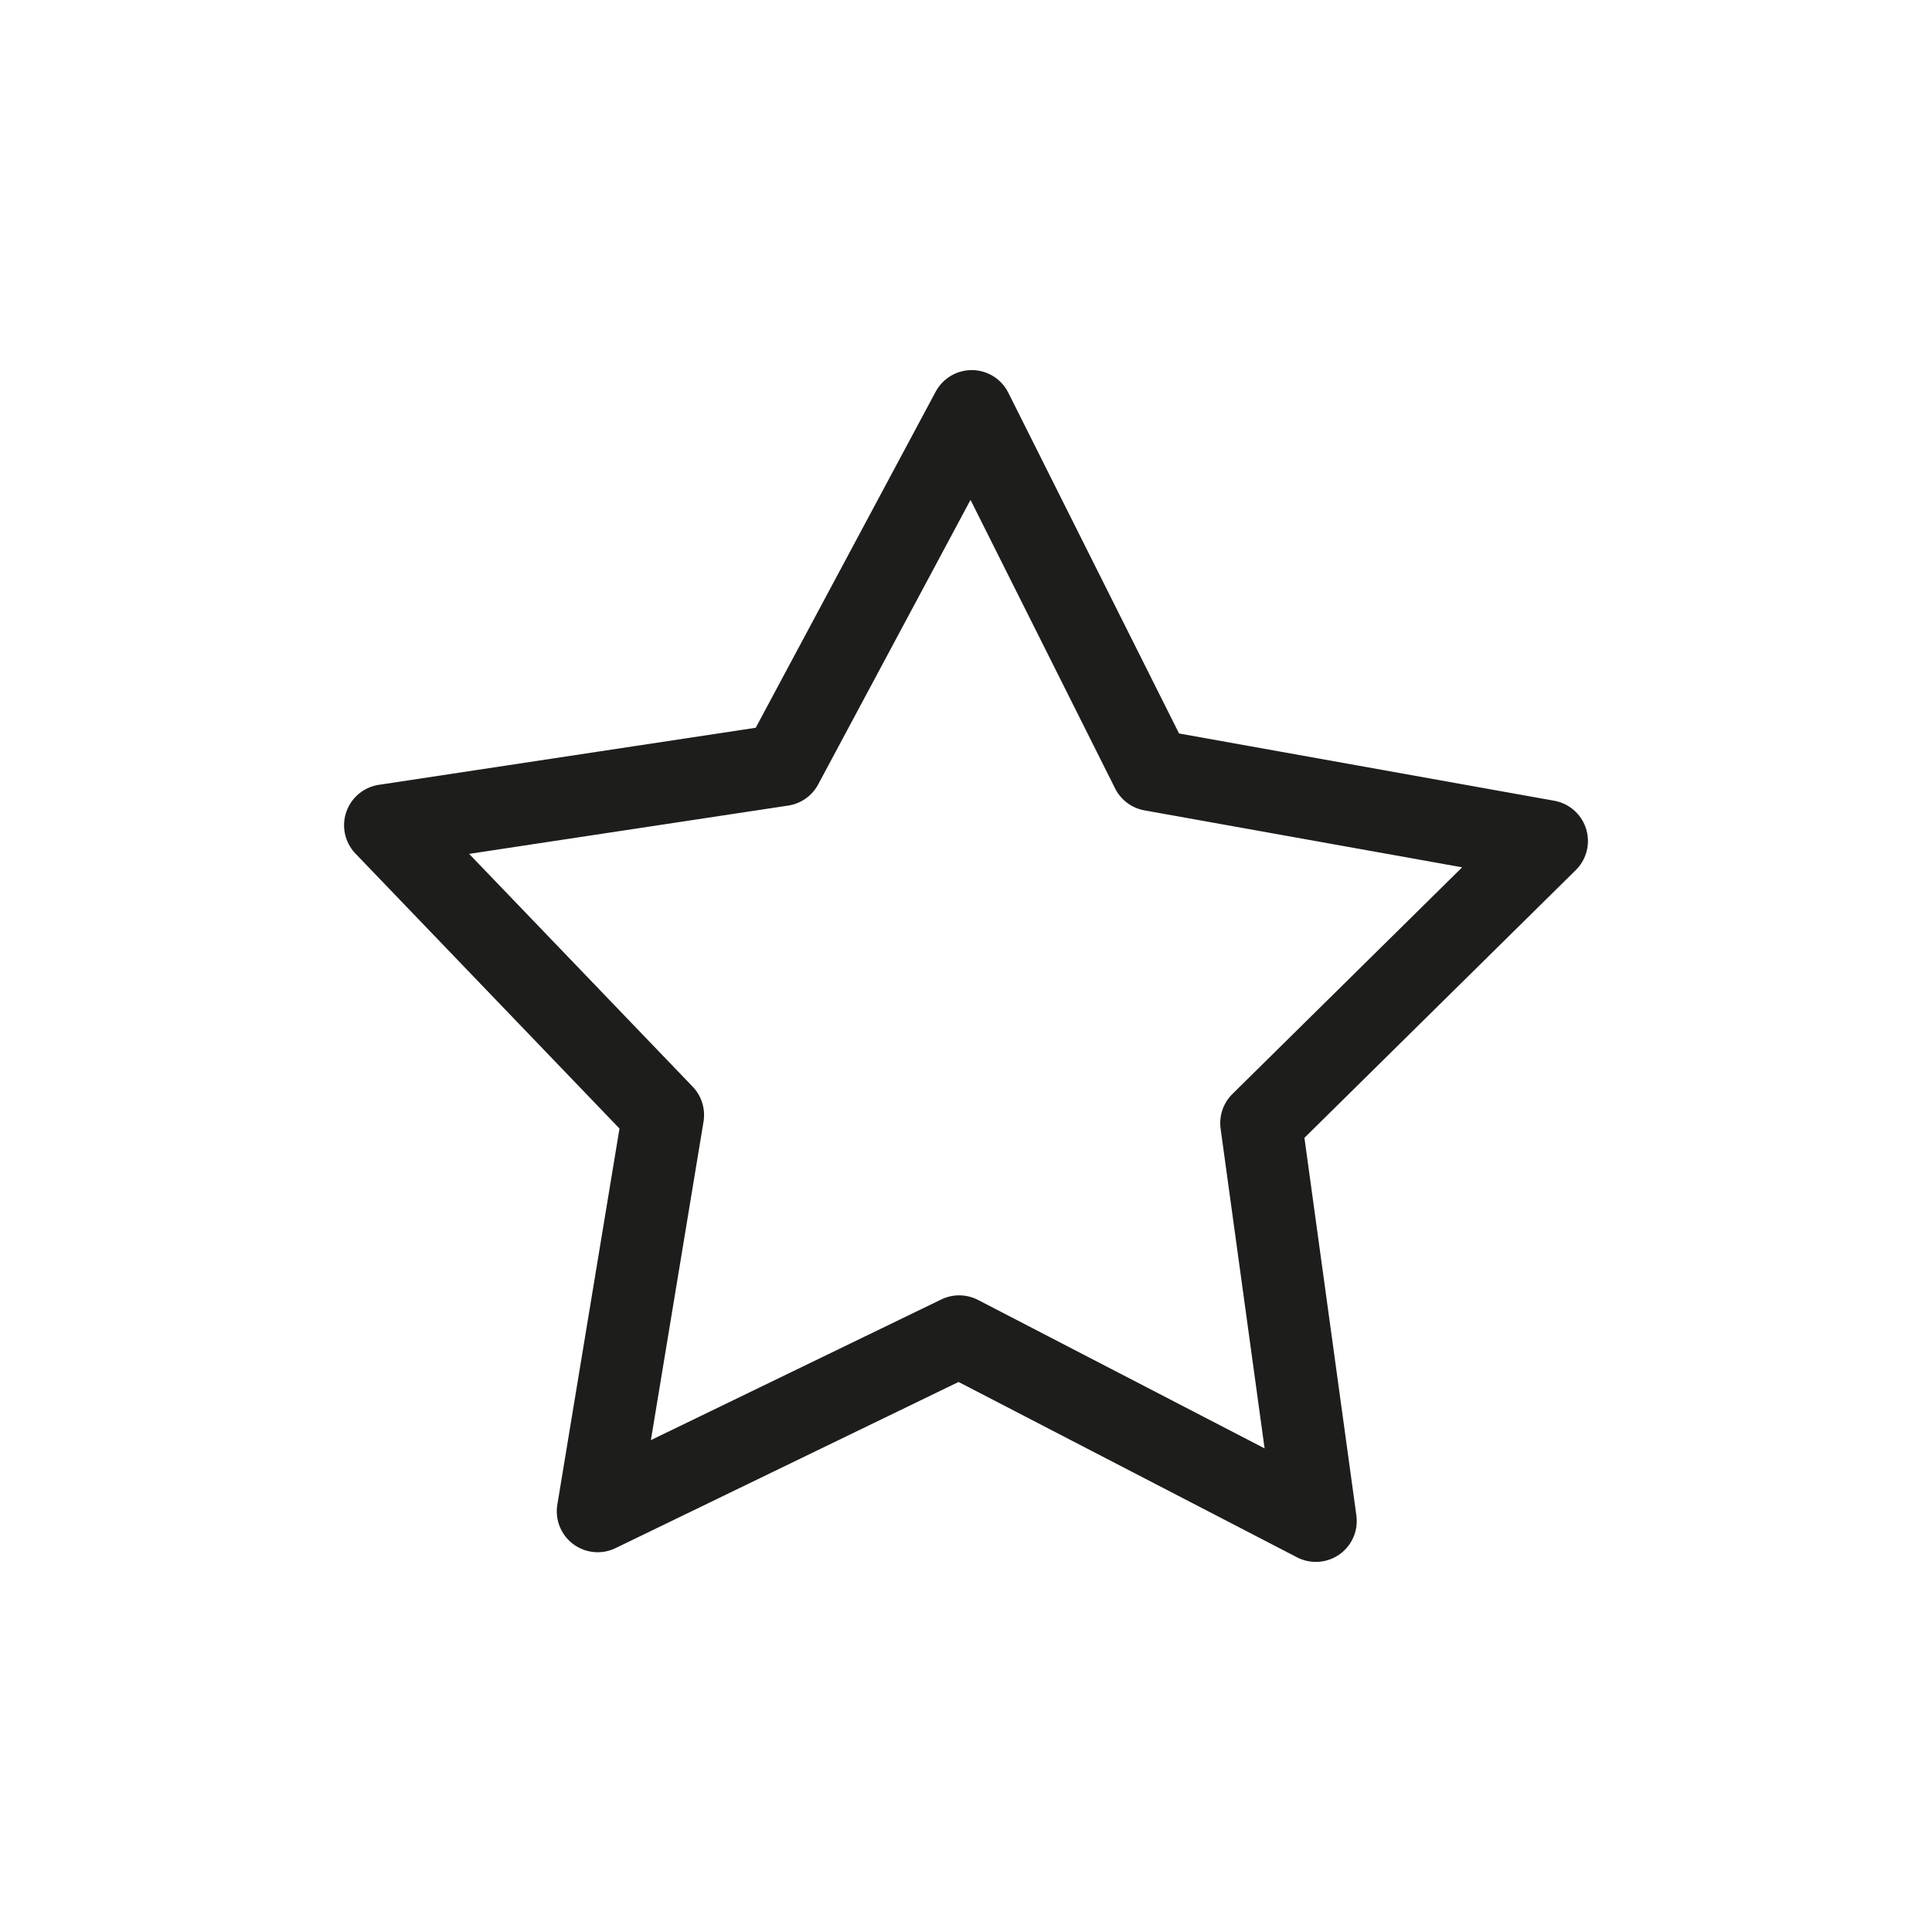 <?xml version="1.0" encoding="UTF-8"?>
<svg id="Ebene_1" data-name="Ebene 1" xmlns="http://www.w3.org/2000/svg" viewBox="0 0 283.46 283.46">
  <defs>
    <style>
      .cls-1 {
        fill: none;
        stroke: #1d1d1b;
        stroke-linecap: round;
        stroke-linejoin: round;
        stroke-width: 12px;
      }
    </style>
  </defs>
  <polygon class="cls-1" points="226.98 123.39 185.03 164.78 193.06 223.16 140.73 196.05 87.69 221.74 97.3 163.59 56.48 121.08 114.75 112.26 142.57 60.3 168.97 112.99 226.98 123.39"/>
</svg>